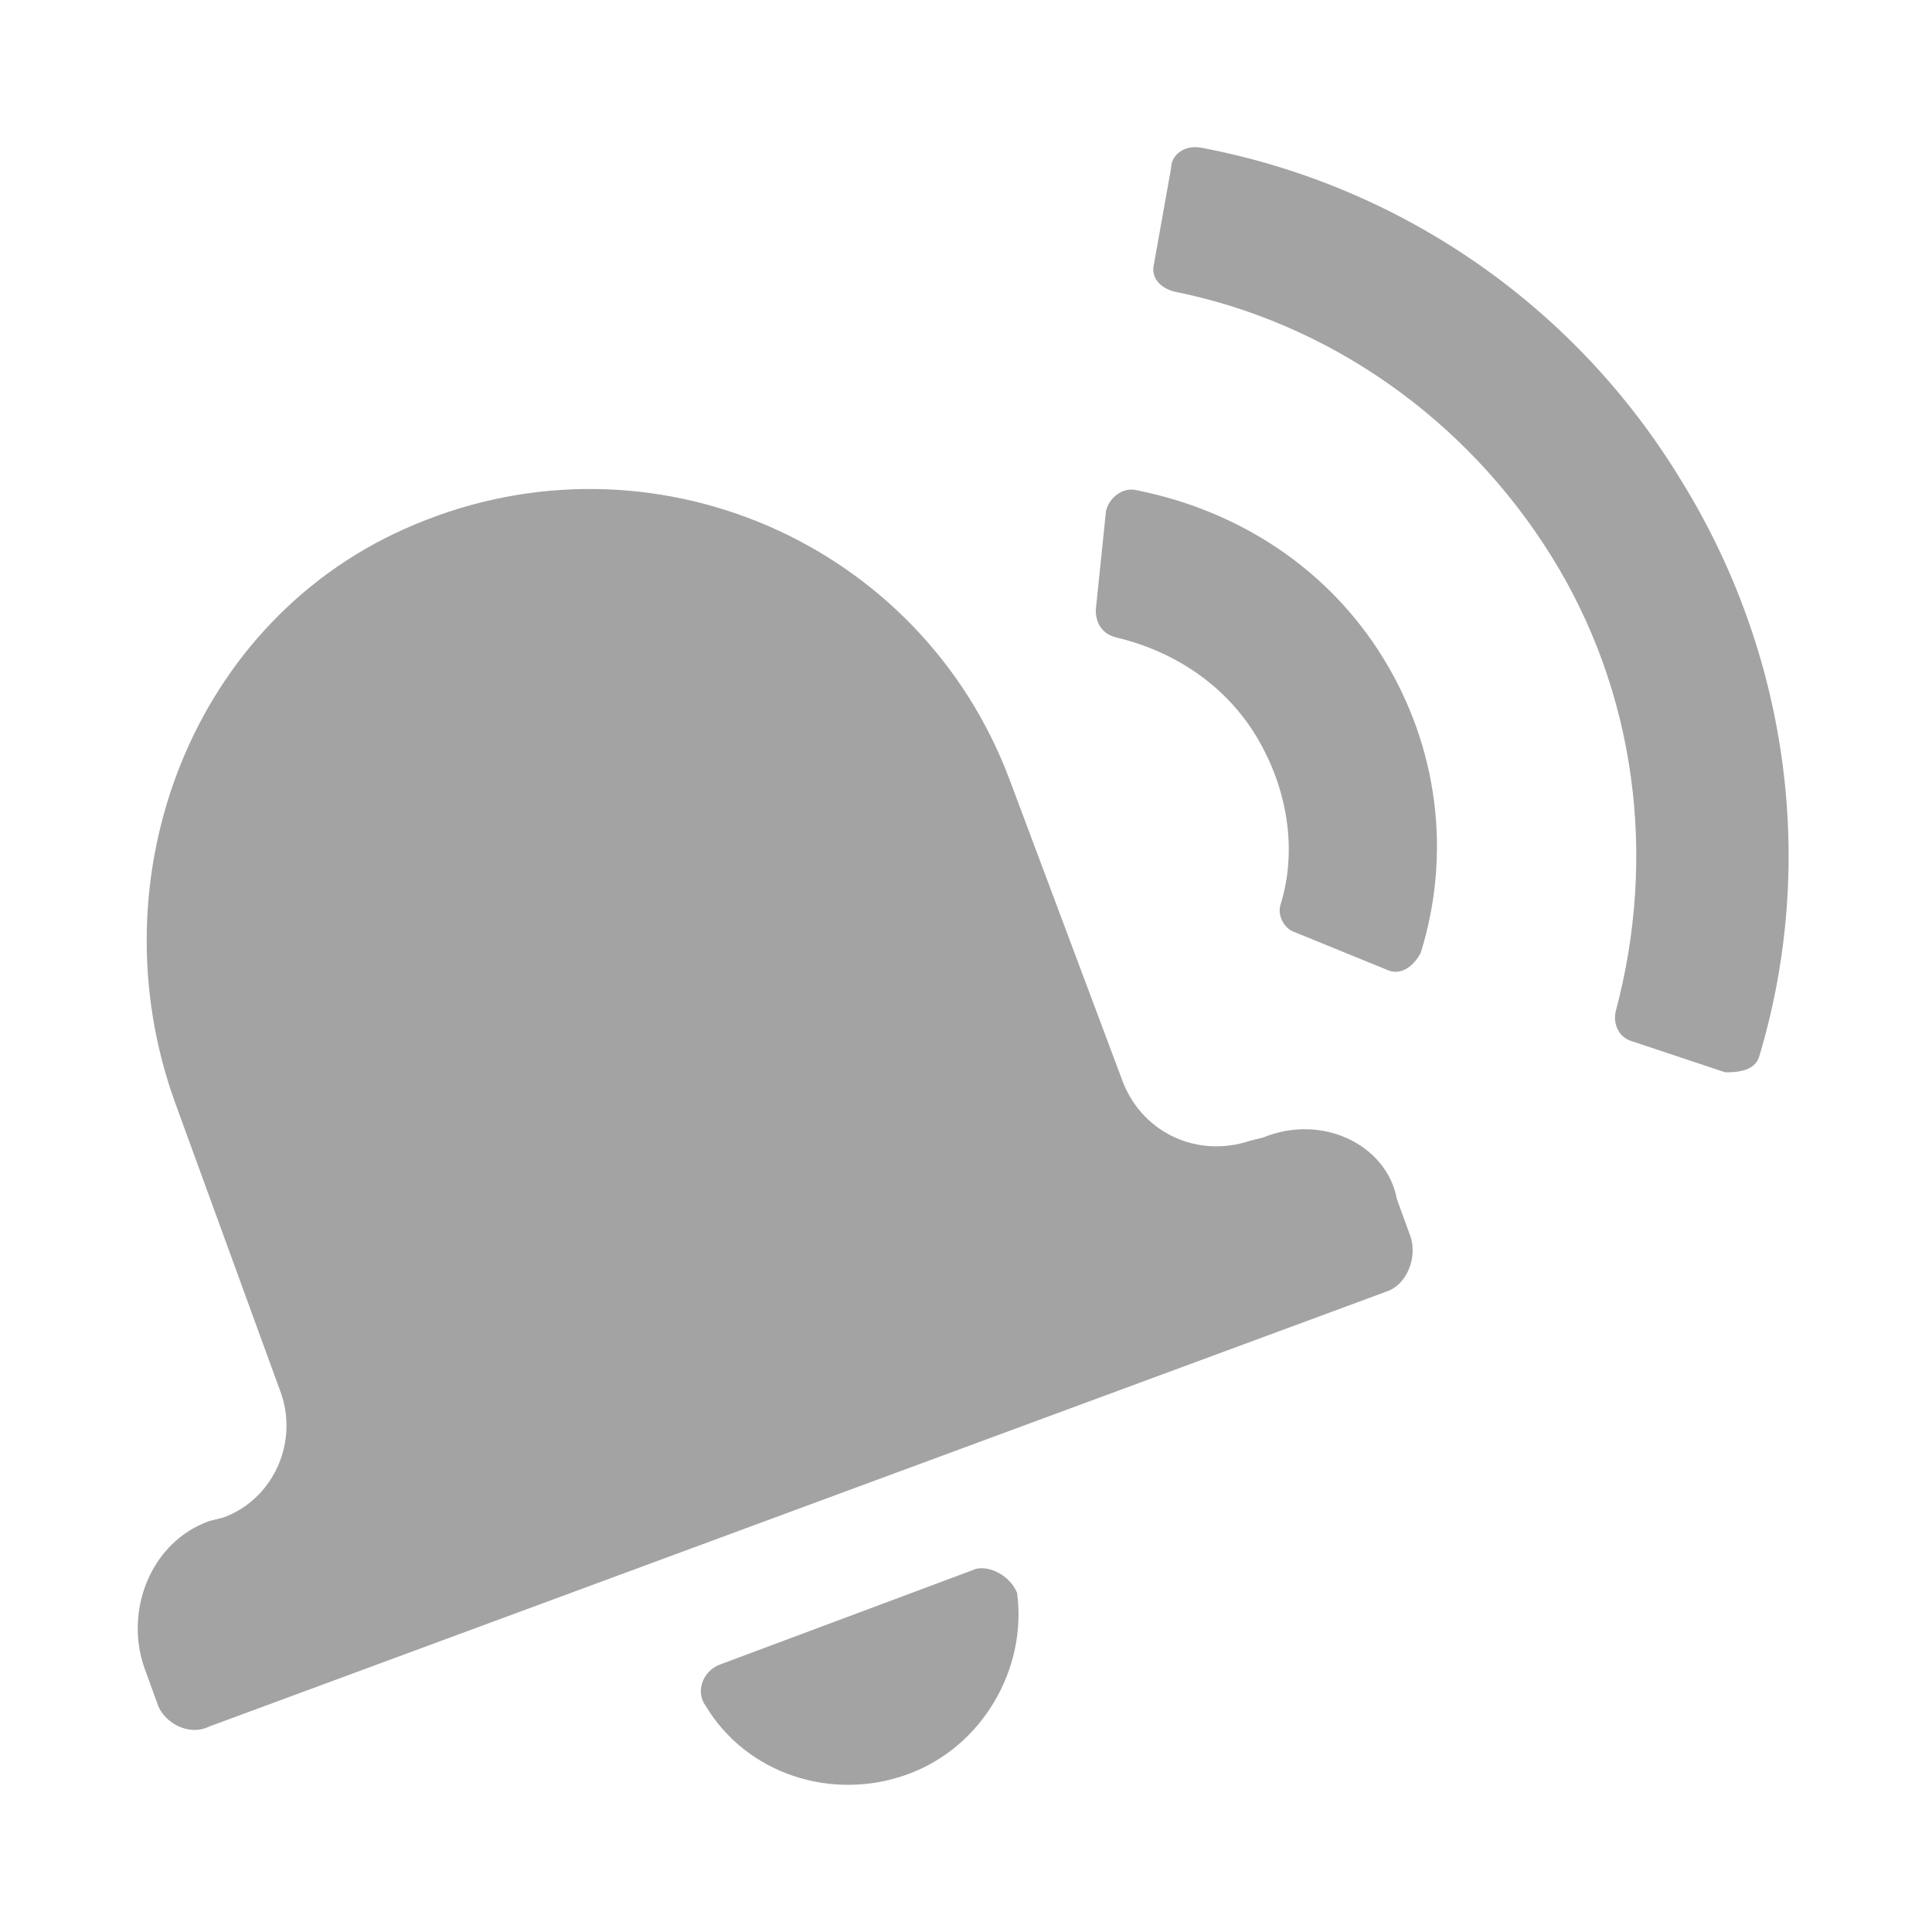 <svg width="1024" height="1024" viewBox="0 0 1024 1024" fill="none" xmlns="http://www.w3.org/2000/svg">
<path d="M669.644 602.862L662.389 604.677C635.185 613.752 606.167 601.047 595.285 573.823L535.436 414.111C488.282 287.067 345.007 225.36 219.868 277.992C101.983 326.995 49.388 464.929 92.915 584.713L149.137 738.981C158.205 766.204 143.696 795.243 118.306 804.318L111.051 806.132C80.22 817.022 65.711 853.32 76.593 884.174L83.847 904.138C87.474 913.212 100.169 920.472 111.051 915.027L734.934 684.533C745.815 680.903 751.256 666.384 747.629 655.495L740.374 635.531C734.934 606.492 700.475 590.158 669.644 602.862ZM517.3 831.541L381.279 882.359C372.211 885.989 368.584 896.878 374.025 904.138C395.788 940.436 441.128 954.955 481.028 940.436C520.927 925.917 544.504 884.174 539.063 844.246C535.436 835.171 524.555 829.726 517.3 831.541ZM932.617 559.304C963.449 455.854 947.126 345.144 890.904 254.398C834.682 161.838 742.188 98.316 636.999 78.352C627.931 76.537 620.676 81.982 620.676 89.241L611.608 140.059C609.794 147.319 615.235 152.763 622.49 154.578C704.102 170.912 776.647 221.73 821.987 294.327C867.327 366.923 878.209 454.039 856.446 535.71C854.632 542.97 858.259 550.23 865.514 552.044L914.481 568.379C923.549 568.379 930.804 566.564 932.617 559.304ZM733.12 348.774C704.102 301.586 656.948 270.733 602.54 259.843C595.285 258.028 588.031 263.473 586.217 270.733L580.777 323.365C580.777 330.625 584.404 336.07 591.658 337.885C622.49 345.144 649.694 363.293 666.016 390.517C682.339 417.741 687.78 450.409 678.712 479.448C676.898 484.893 680.525 492.152 685.966 493.967L734.934 513.931C742.188 517.561 749.443 512.116 753.07 504.857C769.392 452.224 762.138 395.962 733.12 348.774Z" fill="#A3A3A3"/>
</svg>
